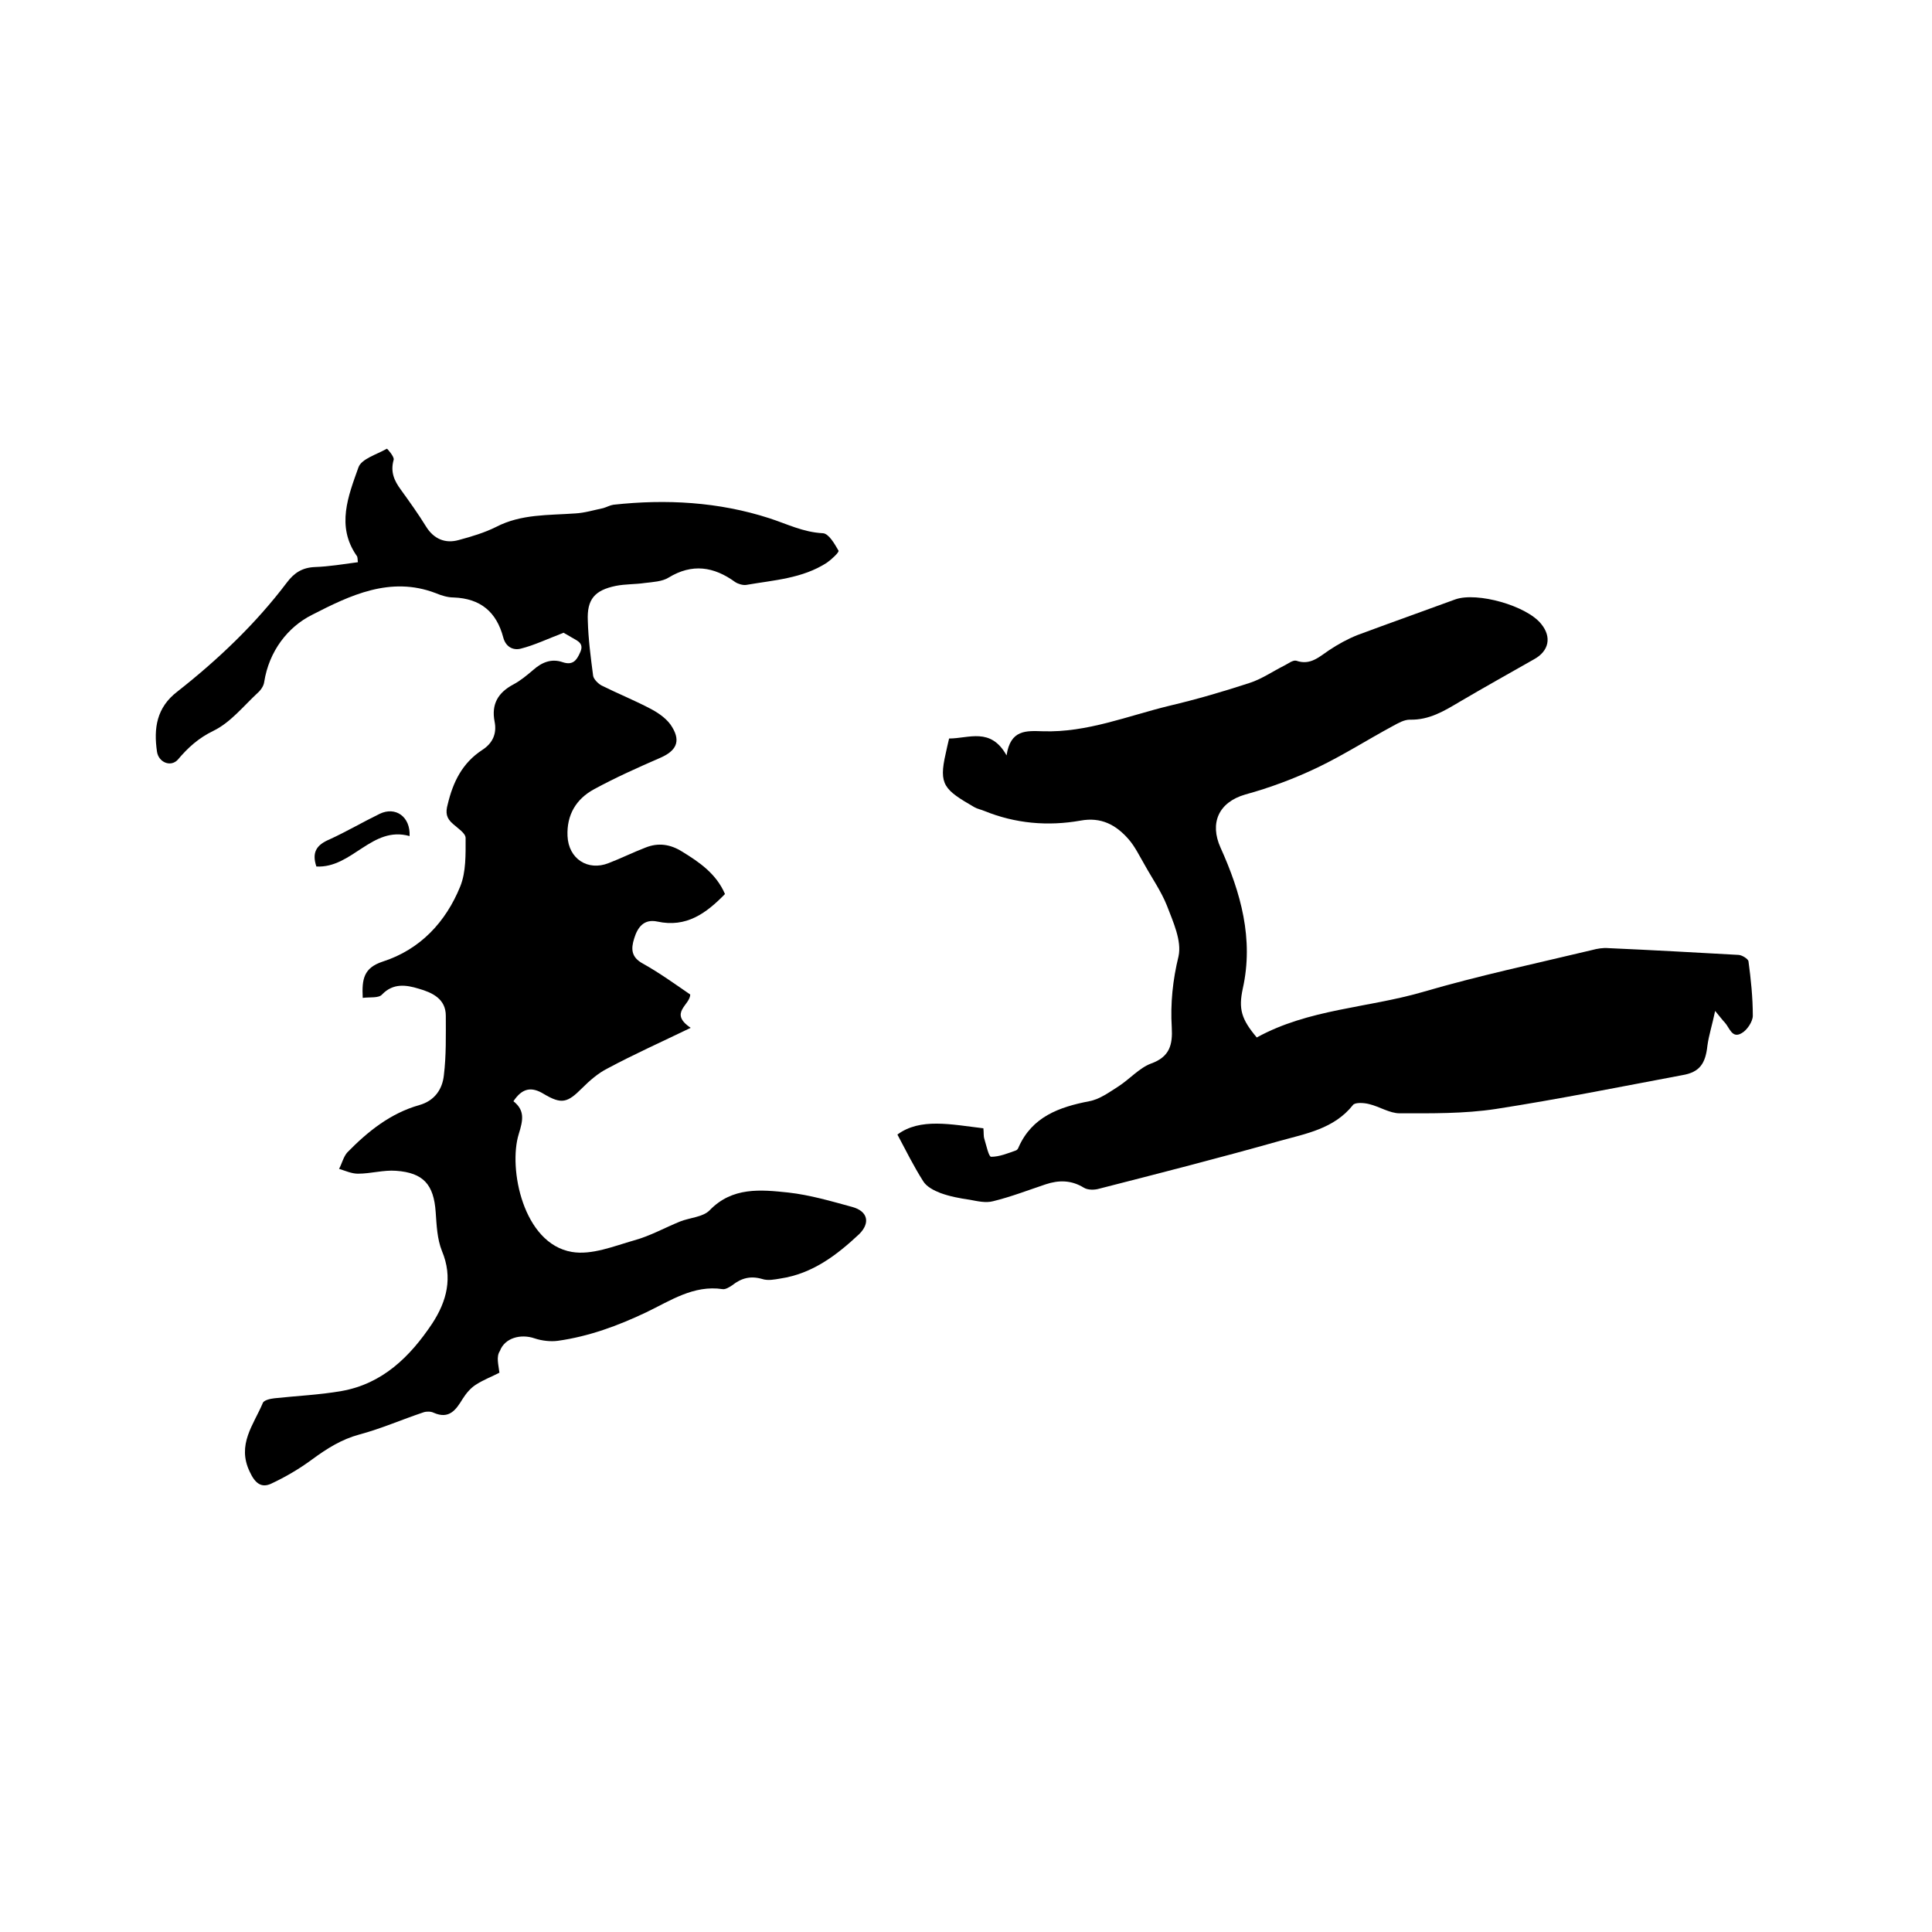 <svg enable-background="new 0 0 400 400" viewBox="0 0 400 400" xmlns="http://www.w3.org/2000/svg"><path d="m103.4 284.2c-1.3.7-3.2 1.4-4.9 2.5-1.1.7-2 1.8-2.7 2.9-1.4 2.3-2.8 4.3-6 2.9-.6-.3-1.5-.3-2.1-.1-4.5 1.5-8.8 3.4-13.3 4.6-3.7 1-6.7 2.9-9.7 5.1-2.7 2-5.6 3.7-8.6 5.1-2 .9-3.3-.1-4.4-2.5-2.7-5.6.8-9.7 2.7-14.2.2-.6 1.5-.9 2.4-1 4.6-.5 9.3-.7 13.9-1.5 8.5-1.5 14.2-7.1 18.8-14 3-4.6 4.3-9.5 2-15-1-2.5-1.1-5.3-1.3-8.1-.4-5.6-2.5-8.1-8.2-8.5-2.6-.2-5.2.6-7.9.6-1.3 0-2.6-.6-3.9-1 .6-1.1.9-2.5 1.7-3.4 4.2-4.3 8.9-8.1 14.9-9.8 3.2-.9 4.8-3.3 5.1-6.2.5-4.1.4-8.2.4-12.3 0-3.5-2.8-4.8-5.6-5.6-2.6-.8-5.3-1.2-7.6 1.2-.7.8-2.5.5-4 .7-.2-3.9.2-6.2 4.1-7.5 7.8-2.5 13.1-8.2 16.1-15.6 1.2-3 1.1-6.6 1.1-10 0-1-1.6-2-2.6-2.9-1.4-1.2-1.6-2.3-1.1-4.1 1.1-4.6 3-8.5 7.1-11.2 2.2-1.4 3.1-3.4 2.6-5.9-.7-3.6.7-6 3.9-7.7 1.5-.8 2.8-1.9 4.1-3 1.8-1.6 3.8-2.4 6.1-1.6 2.1.7 2.9-.4 3.6-2 .9-1.9-.5-2.4-1.7-3.1-.8-.5-1.6-.9-1.7-1-3.4 1.3-6.1 2.6-8.9 3.3-1.6.4-3.1-.4-3.6-2.3-1.4-5.3-4.7-8.1-10.3-8.3-1.2 0-2.5-.4-3.7-.9-9.4-3.6-17.8.5-25.6 4.5-5 2.5-8.9 7.5-9.9 13.9-.1.8-.7 1.7-1.4 2.3-2.9 2.7-5.6 6.1-9.1 7.8-3.1 1.5-5.3 3.5-7.4 6-1.5 1.6-4 .5-4.3-1.7-.7-4.8-.1-9.1 4.2-12.4 8.4-6.6 16.2-14 22.7-22.6 1.5-2 3.2-3.1 5.8-3.2 2.9-.1 5.9-.6 8.9-1-.1-.6 0-1.1-.3-1.4-4.2-6.1-1.7-12.3.4-18.2.6-1.8 3.8-2.7 5.9-3.9.1 0 1.6 1.7 1.4 2.3-.7 2.5.1 4.3 1.5 6.2 1.8 2.5 3.6 5 5.2 7.6s4 3.6 6.8 2.8c2.6-.7 5.3-1.5 7.7-2.7 5.2-2.7 10.8-2.4 16.4-2.8 1.9-.1 3.9-.7 5.8-1.1.7-.2 1.4-.6 2.1-.7 10.9-1.2 21.8-.6 32.3 2.8 3.7 1.2 7 2.9 11.1 3.1 1.2.1 2.4 2.2 3.2 3.6.2.3-1.4 1.8-2.4 2.5-5.1 3.3-11 3.6-16.7 4.6-.7.1-1.7-.2-2.3-.6-4.4-3.2-8.9-3.9-13.8-.9-1.3.8-3.2.9-4.9 1.1-2 .3-4 .2-6 .6-4.4.9-6 2.8-5.8 7.2.1 3.8.6 7.6 1.1 11.4.1.7 1 1.6 1.7 2 3.4 1.7 6.9 3.1 10.3 4.9 1.7.9 3.5 2.2 4.4 3.8 1.8 3 .7 4.9-2.5 6.3-4.6 2-9.3 4.1-13.7 6.5-3.7 2-5.7 5.3-5.5 9.7.2 4.7 4.2 7.3 8.5 5.6 2.6-1 5-2.2 7.6-3.2 2.7-1.1 5.2-.7 7.6.8 3.6 2.2 7.1 4.6 8.9 8.8-3.9 4-8 7-14 5.7-2.8-.6-4.1 1.2-4.8 3.5-.7 2.2-.6 3.9 1.8 5.2 3.4 1.9 6.6 4.2 9.8 6.4 0 2.2-4.5 3.8.1 6.9-6.2 3-11.8 5.5-17.2 8.4-2 1-3.8 2.6-5.3 4.1-3 3-4.2 3.4-7.9 1.2-2.6-1.6-4.5-1.2-6.3 1.5 2.4 1.9 2 3.9 1.1 6.8-2.2 7.1.9 22.7 11 24.4 4.1.7 8.7-1.2 12.9-2.4 3.3-.9 6.3-2.6 9.5-3.9 2-.8 4.7-.9 6.1-2.3 4.7-4.9 10.6-4.3 16.3-3.7 4.5.5 8.9 1.8 13.3 3 3.2.9 3.7 3.3 1.4 5.6-4.7 4.4-9.7 8.2-16.3 9.2-1.2.2-2.6.5-3.8.1-2.4-.7-4.3-.2-6.2 1.3-.6.4-1.4.9-2 .8-6-.9-10.8 2.4-15.8 4.8-5.9 2.8-11.9 5-18.3 5.9-1.5.2-3.3 0-4.8-.5-2.9-1-6.2-.1-7.2 2.6-.8 1.2-.3 2.8-.1 4.5z"/><path d="m203.6 233.6c.1.9 0 1.6.2 2.2.4 1.3.9 3.7 1.4 3.7 1.7 0 3.4-.7 5.1-1.3.3-.1.5-.4.6-.7 2.8-6.3 8.4-8.3 14.6-9.5 2.2-.4 4.2-1.9 6.1-3.1 2.3-1.5 4.3-3.8 6.7-4.7 3.9-1.4 4.5-3.9 4.3-7.5-.3-4.9.2-9.8 1.4-14.7.7-3.2-1.1-7.1-2.4-10.5-1.2-3-3.1-5.7-4.7-8.6-1-1.7-1.9-3.6-3.2-5.1-2.6-3-5.7-4.7-10-3.9-6.8 1.2-13.5.6-19.9-2-.7-.3-1.4-.4-2.1-.8-6.2-3.6-7.4-4.6-5.9-11.1.2-.9.4-1.9.7-3.1 4.1 0 8.6-2.4 11.9 3.5.8-5.4 4.1-5.1 7.5-5 9.2.3 17.6-3.2 26.3-5.3 5.5-1.3 11-2.9 16.5-4.7 2.5-.8 4.8-2.4 7.2-3.6.8-.4 1.8-1.2 2.5-1 2.9 1 4.7-.8 6.8-2.2 1.8-1.2 3.8-2.3 5.8-3.1 6.7-2.5 13.5-4.9 20.3-7.4 4.5-1.6 14.8 1.3 17.8 5.1 2.2 2.7 1.6 5.6-1.5 7.3-5.1 2.9-10.3 5.8-15.4 8.8-3.2 1.9-6.3 3.8-10.3 3.7-1.2 0-2.4.7-3.5 1.3-5.2 2.8-10.2 6-15.6 8.6-4.8 2.3-9.9 4.2-15 5.6-5.5 1.6-7.4 5.9-5.1 11 4.2 9.3 6.9 18.9 4.6 29.2-.9 4.2-.3 6.3 2.9 10.1 10.7-5.9 22.9-6.1 34.3-9.4 11.6-3.4 23.4-5.9 35.1-8.7 1.1-.3 2.3-.5 3.4-.4 9 .4 18 .9 26.9 1.4.7 0 2 .8 2.1 1.3.5 3.7.9 7.5.9 11.3 0 1.2-1.2 3-2.3 3.6-2 1.2-2.5-1.1-3.5-2.2-.5-.5-.9-1.1-2-2.4-.6 2.9-1.3 5-1.6 7.2-.4 3.7-1.6 5.5-5.2 6.1-12.8 2.4-25.7 5-38.6 7-6.6 1-13.3.9-19.9.9-2.1 0-4.2-1.4-6.3-1.9-1.1-.3-3-.4-3.4.2-3.9 4.9-9.7 5.9-15.1 7.4-12.4 3.5-24.9 6.7-37.4 9.9-1 .3-2.4.3-3.2-.2-2.6-1.6-5.2-1.6-7.9-.7-3.6 1.2-7.2 2.6-10.9 3.5-1.5.4-3.2 0-4.8-.3-2.1-.3-4.2-.7-6.1-1.4-1.3-.5-2.9-1.3-3.6-2.5-1.9-3-3.5-6.2-5.3-9.6 4.7-3.5 11.1-2.1 17.8-1.3z"/><path d="m65.5 179.4c-1-3 .1-4.5 2.7-5.6 3.5-1.6 6.9-3.6 10.4-5.3 3.3-1.6 6.4.6 6.2 4.6-7.8-2.2-11.9 6.7-19.3 6.3z"/></svg>